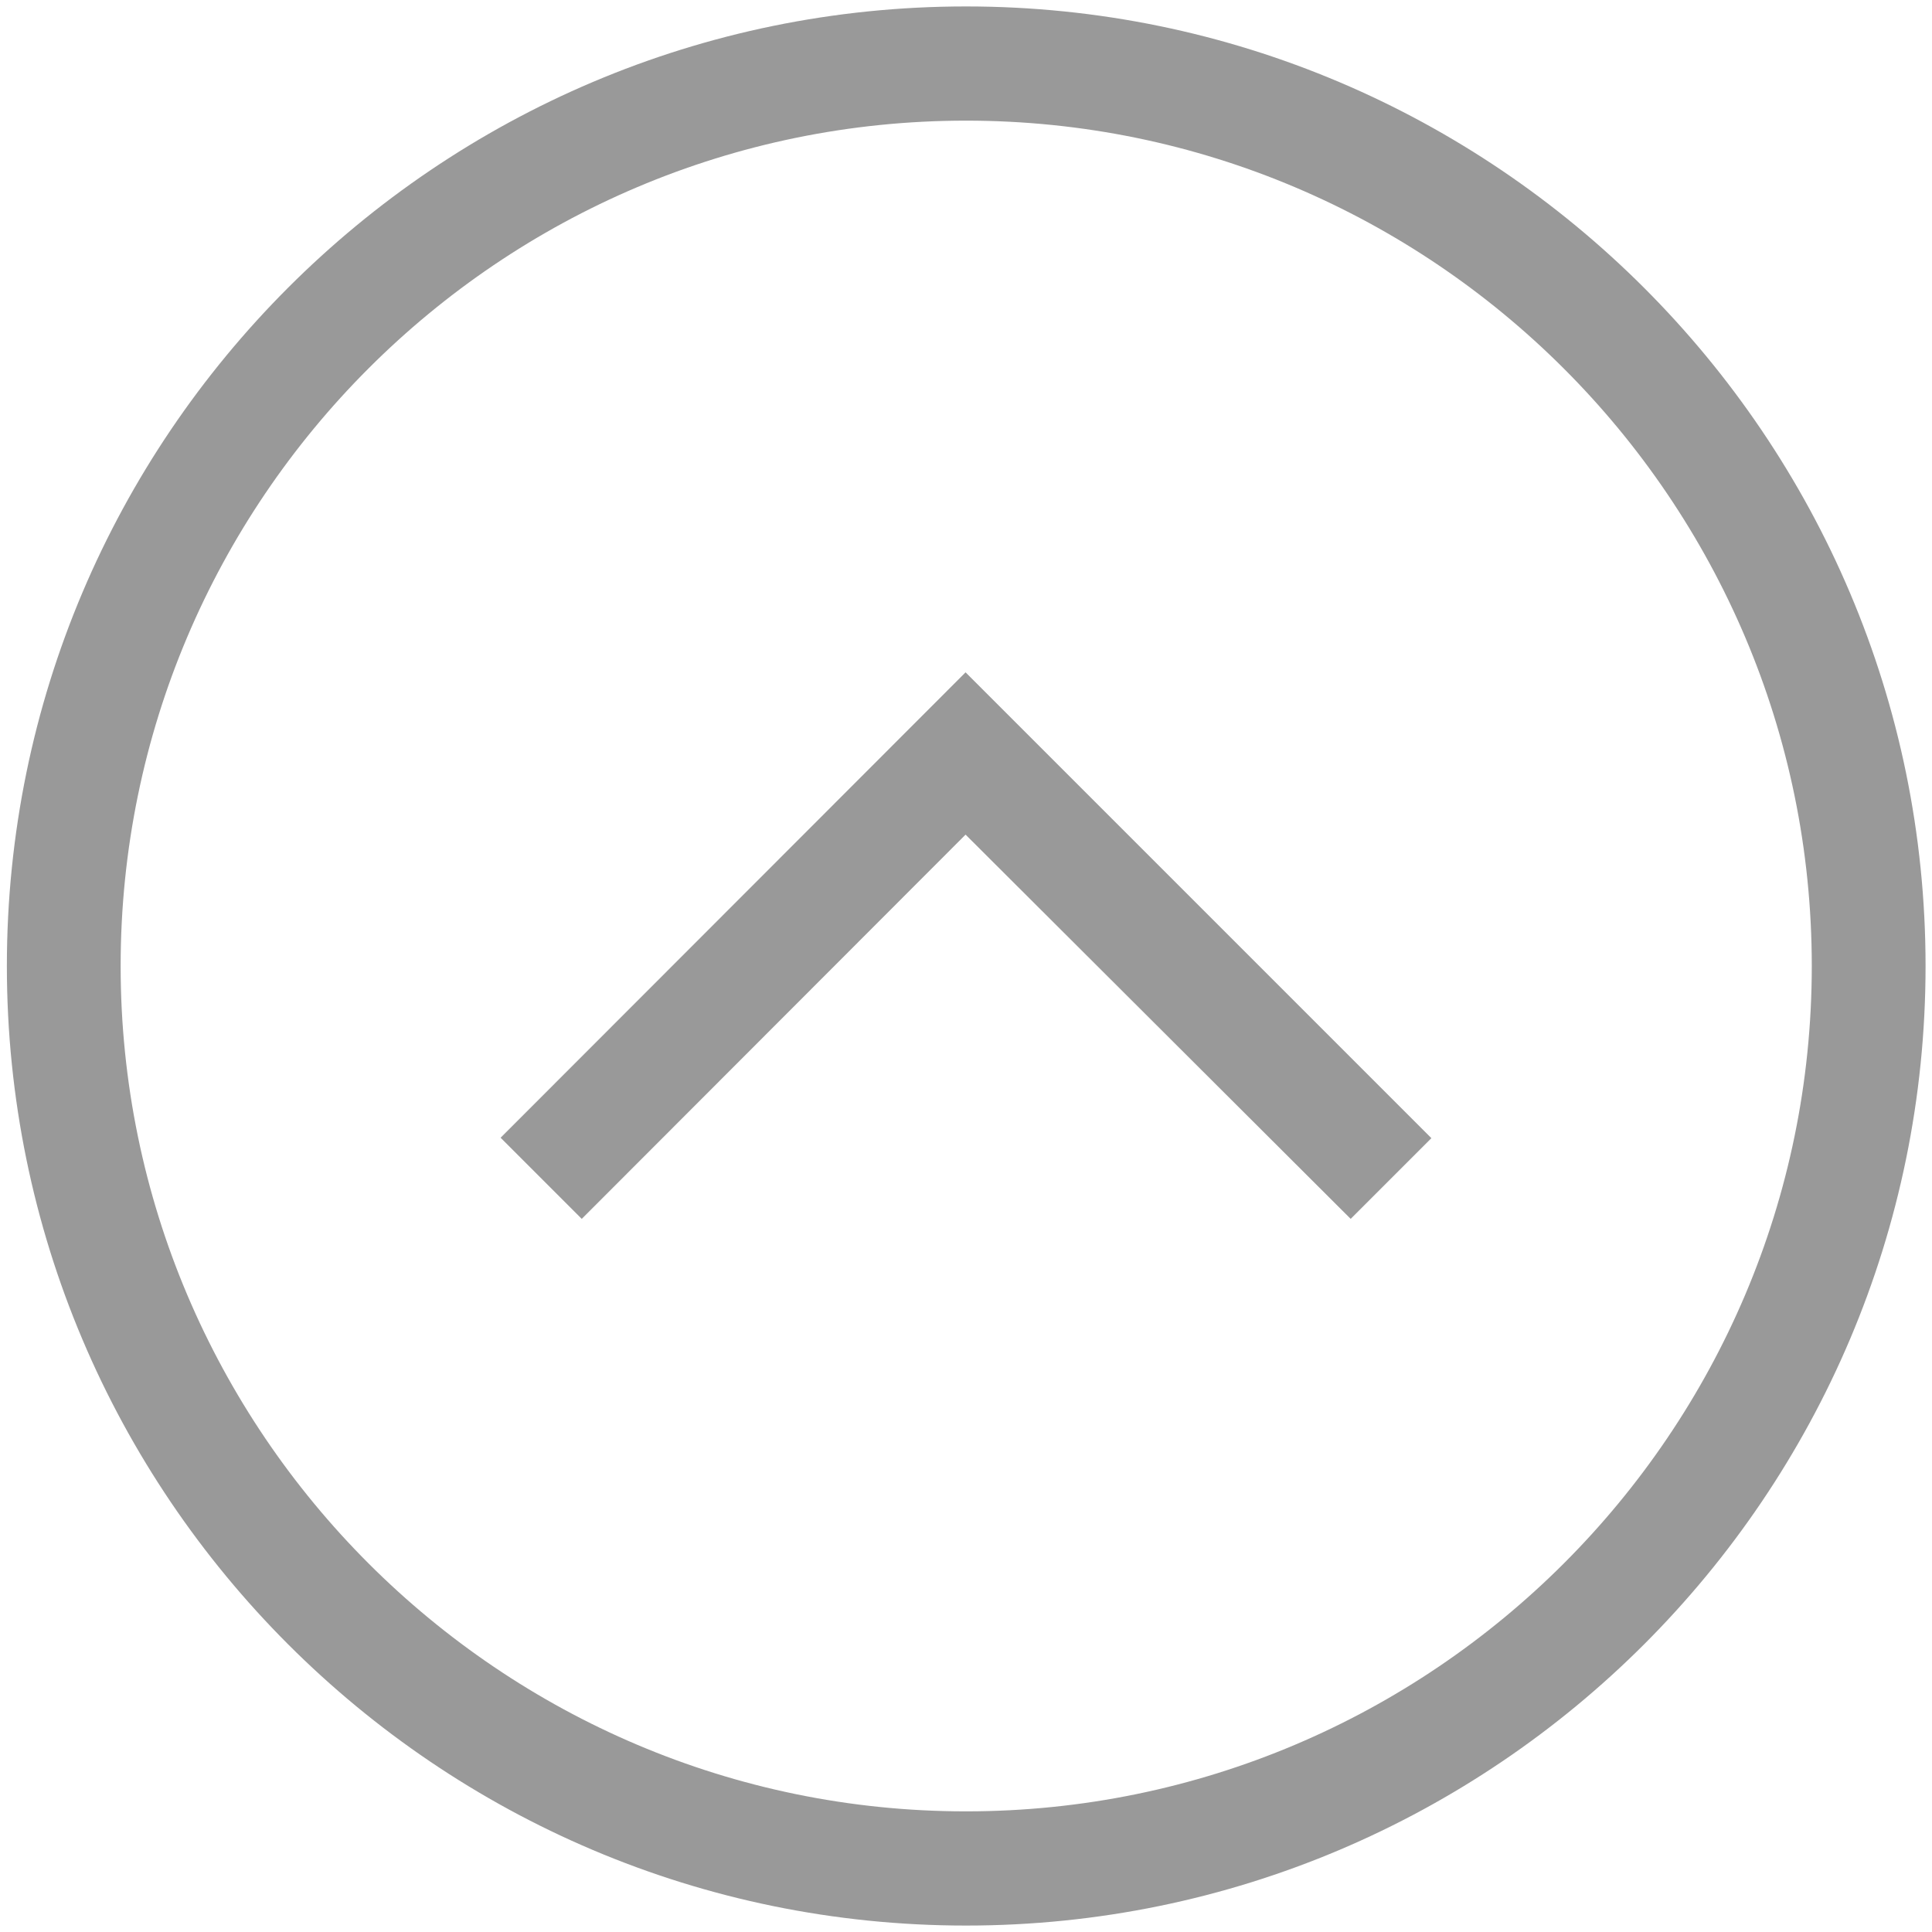 <?xml version="1.0" encoding="utf-8"?>
<!-- Generator: Adobe Illustrator 24.0.0, SVG Export Plug-In . SVG Version: 6.00 Build 0)  -->
<svg version="1.1" xmlns="http://www.w3.org/2000/svg" xmlns:xlink="http://www.w3.org/1999/xlink" x="0px" y="0px" width="45" height="45"
	 viewBox="0 0 45 45" style="enable-background:new 0 0 45 45;" xml:space="preserve">
<style type="text/css">
	.st0{fill:#FFFFFF;}
	.st1{fill:#999999;}
	.st2{fill:#1E88E5;}
	.st3{fill:#FAFAFA;}
</style>
<g id="Layer_1">
	<g>
		<g>
			<path class="st1" d="M44.85,22.5c0,12.32-10.02,22.35-22.35,22.35c-12.32,0-22.34-10.02-22.34-22.35
				c0-12.33,10.02-22.35,22.34-22.35C34.82,0.15,44.85,10.18,44.85,22.5z M2.81,22.5c0,10.86,8.84,19.69,19.69,19.69
				c10.86,0,19.7-8.83,19.7-19.69S33.36,2.81,22.5,2.81C11.64,2.81,2.81,11.64,2.81,22.5z"/>
		</g>
		<g>
			<polygon class="st1" points="33.34,26.51 31.46,28.39 22.49,19.44 13.55,28.39 11.66,26.5 22.49,15.66 			"/>
		</g>
	</g>
</g>
<g id="Capa_1">
</g>
</svg>
